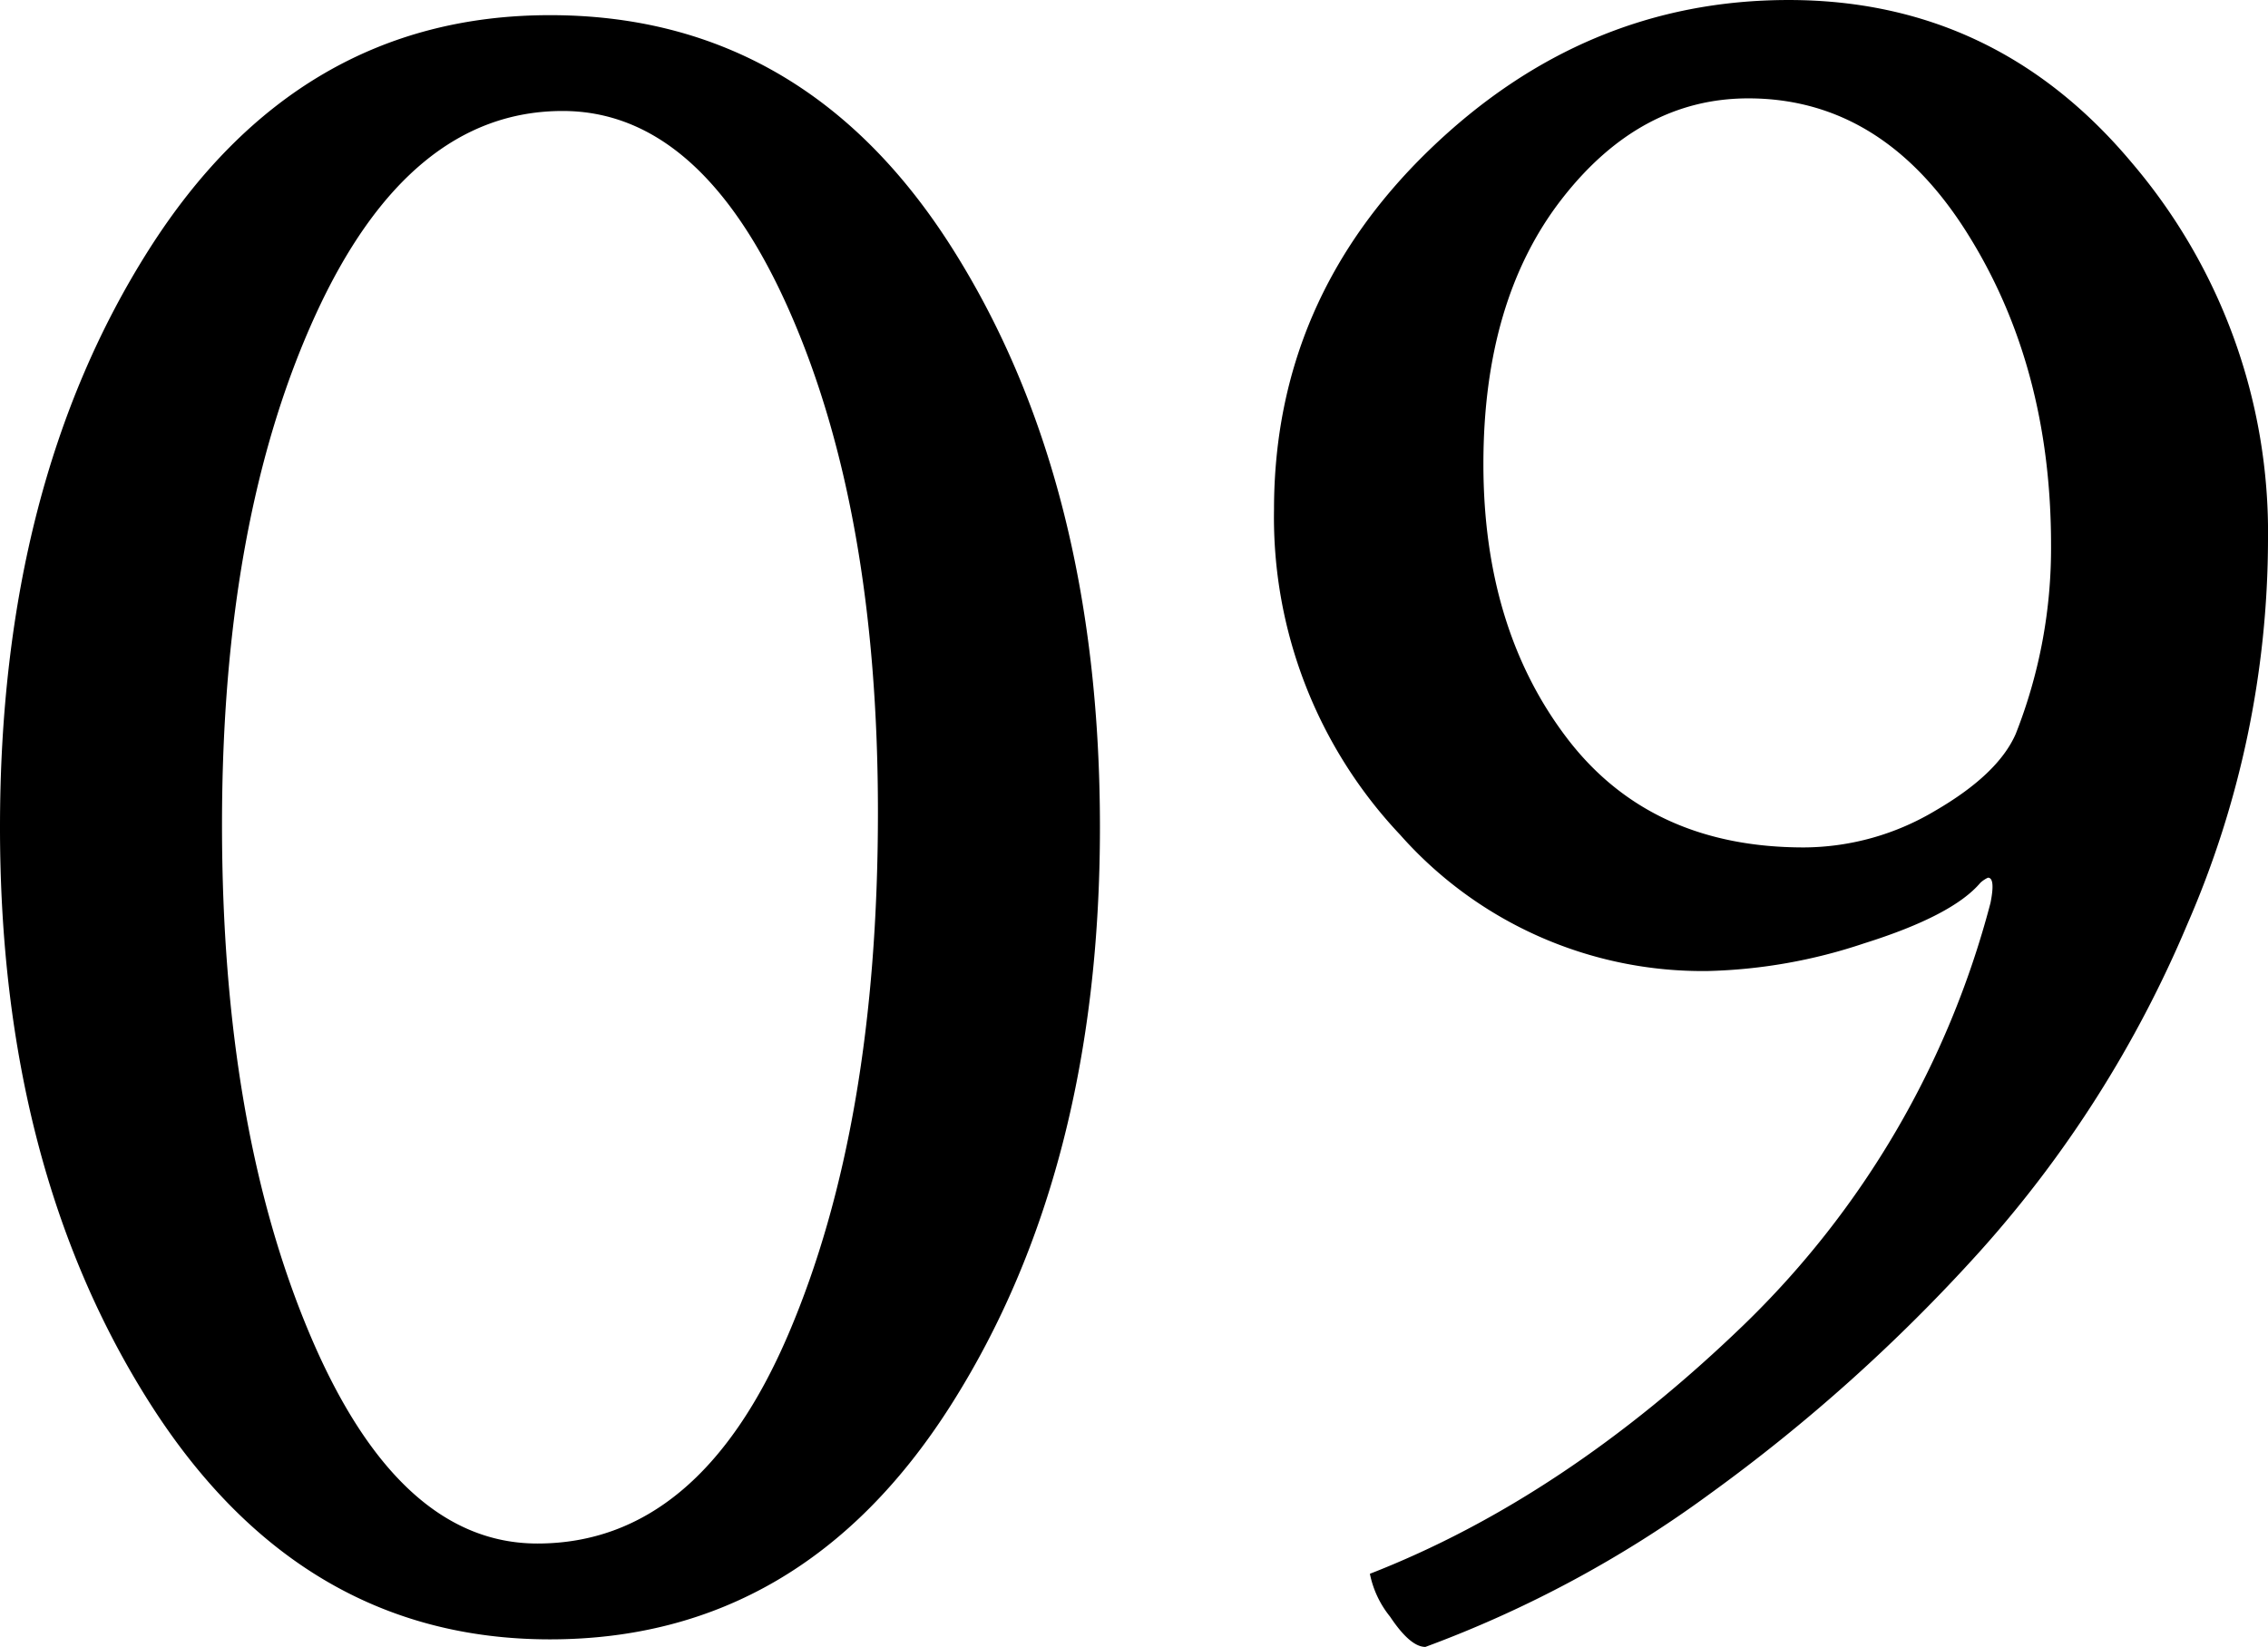 <svg xmlns="http://www.w3.org/2000/svg" width="168.563" height="122.438" viewBox="0 0 168.563 122.438">
  <path id="パス_48" data-name="パス 48" d="M21-60q0,22.5,6.563,37.969T44.438-6.562q12,0,18.656-15.562T69.75-60.937q0-22.312-6.562-37.219T46.313-113.062q-11.437,0-18.375,15.188T21-60Zm-16.5.188q0-25.5,11.063-42.937t29.813-17.437q18.938,0,29.906,17.344T86.25-59.812q0,25.5-11.062,42.938T45.375.563q-18.562,0-29.719-17.531T4.5-59.812Zm152.438-21q0-13.312-6.281-23.25T134.438-114q-8.062,0-13.875,7.5T114.75-86.812q0,12.188,6.188,20.344t17.625,8.156a19.17,19.17,0,0,0,9.75-2.719q4.688-2.719,6-5.719A37.6,37.6,0,0,0,156.938-80.812Zm-19.5-40.5q15.375,0,25.5,12.094a42.368,42.368,0,0,1,10.125,28.031,71.8,71.8,0,0,1-6,28.594,86.71,86.71,0,0,1-15.469,24.375,128,128,0,0,1-20.062,18A86.133,86.133,0,0,1,110.438,1.125q-1.125,0-2.625-2.25a7.364,7.364,0,0,1-1.5-3.187q14.438-5.625,27.75-18.469a67.386,67.386,0,0,0,18.375-31.406q.375-1.875-.187-1.875a2.181,2.181,0,0,0-.562.375q-2.062,2.438-8.625,4.5a39.39,39.39,0,0,1-11.625,2.063A30,30,0,0,1,108.563-59.25a34.372,34.372,0,0,1-9.375-24.187q0-15.562,11.531-26.719T137.438-121.312Z" transform="translate(-4.5 121.313)"/>
</svg>
